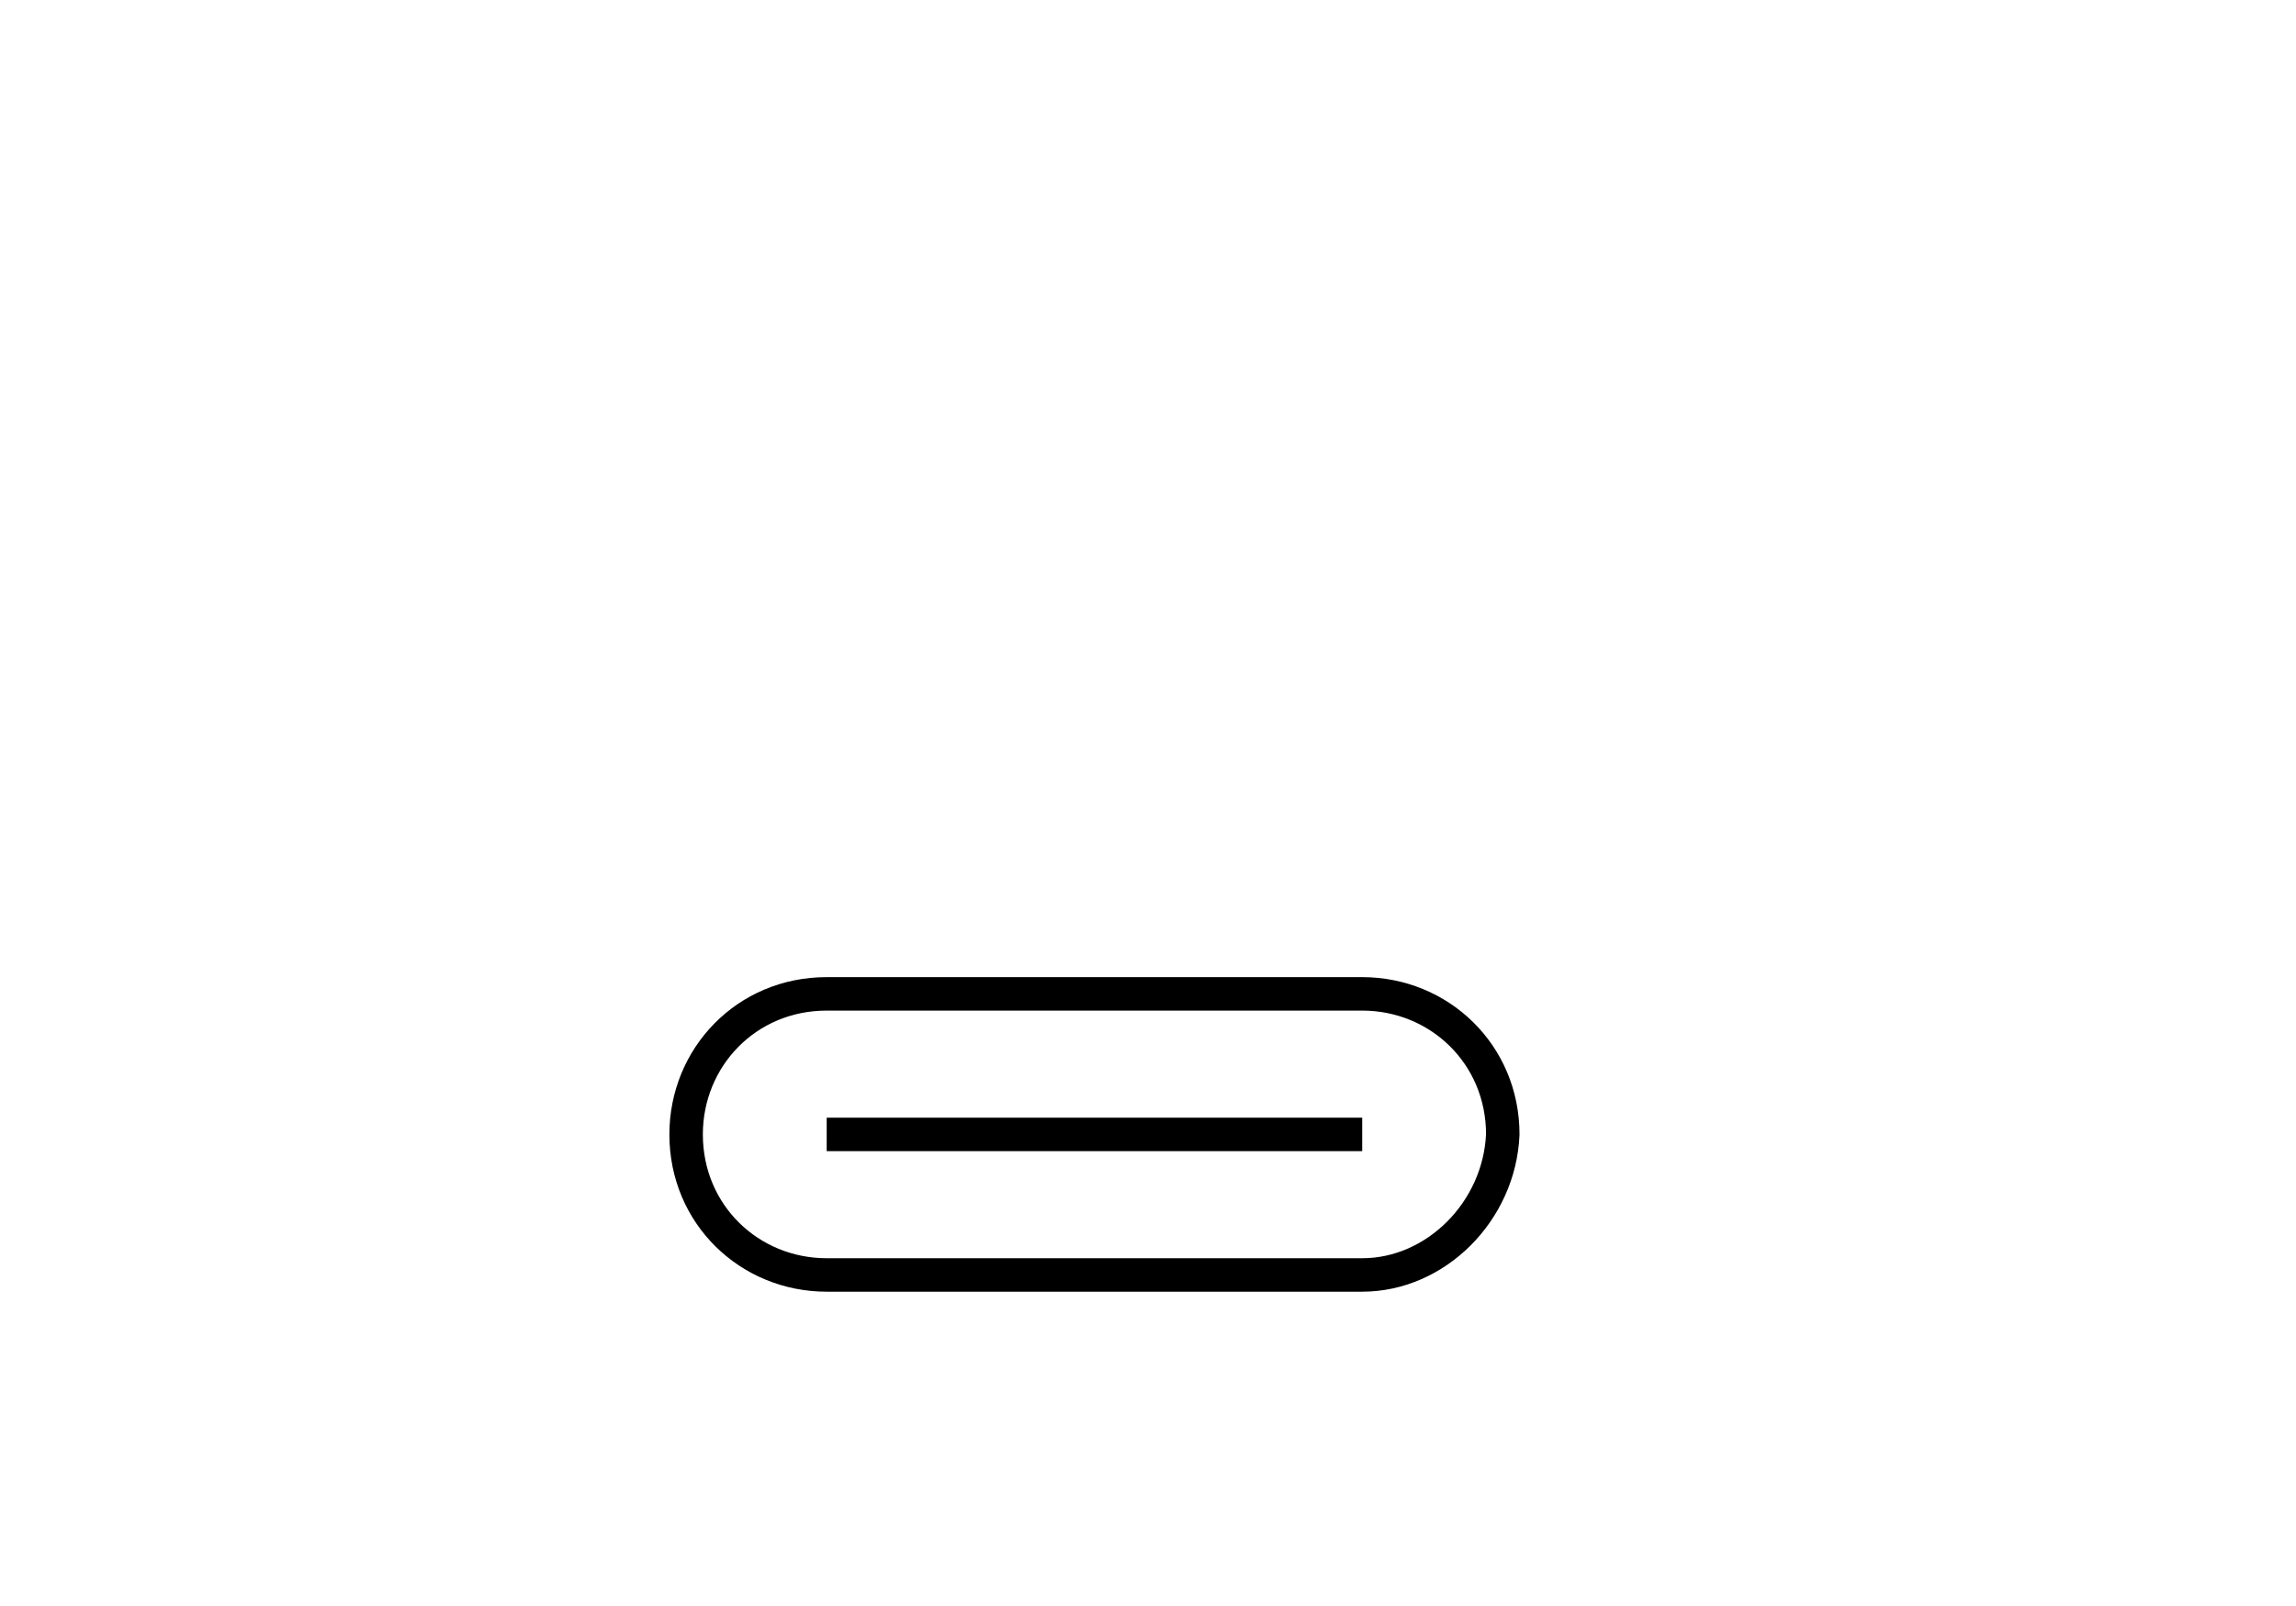 <?xml version="1.0" encoding="utf-8"?>
<!-- Generator: Adobe Illustrator 26.5.0, SVG Export Plug-In . SVG Version: 6.00 Build 0)  -->
<svg version="1.1" id="Ebene_1" xmlns="http://www.w3.org/2000/svg" xmlns:xlink="http://www.w3.org/1999/xlink" x="0px" y="0px"
	 viewBox="0 0 68.6 48" style="enable-background:new 0 0 68.6 48;" xml:space="preserve">
<style type="text/css">
	.st0{fill:none;stroke:#000000;stroke-miterlimit:10;}
</style>
<path class="st0" d="M40.7,38.1h-16c-2.3,0-4.2-1.8-4.2-4.2l0,0c0-2.3,1.8-4.2,4.2-4.2h16c2.3,0,4.2,1.8,4.2,4.2l0,0
	C44.8,36.2,42.9,38.1,40.7,38.1z"/>
<polygon class="st0" points="24.7,33.9 40.7,33.9 40.7,33.9 "/>
</svg>
